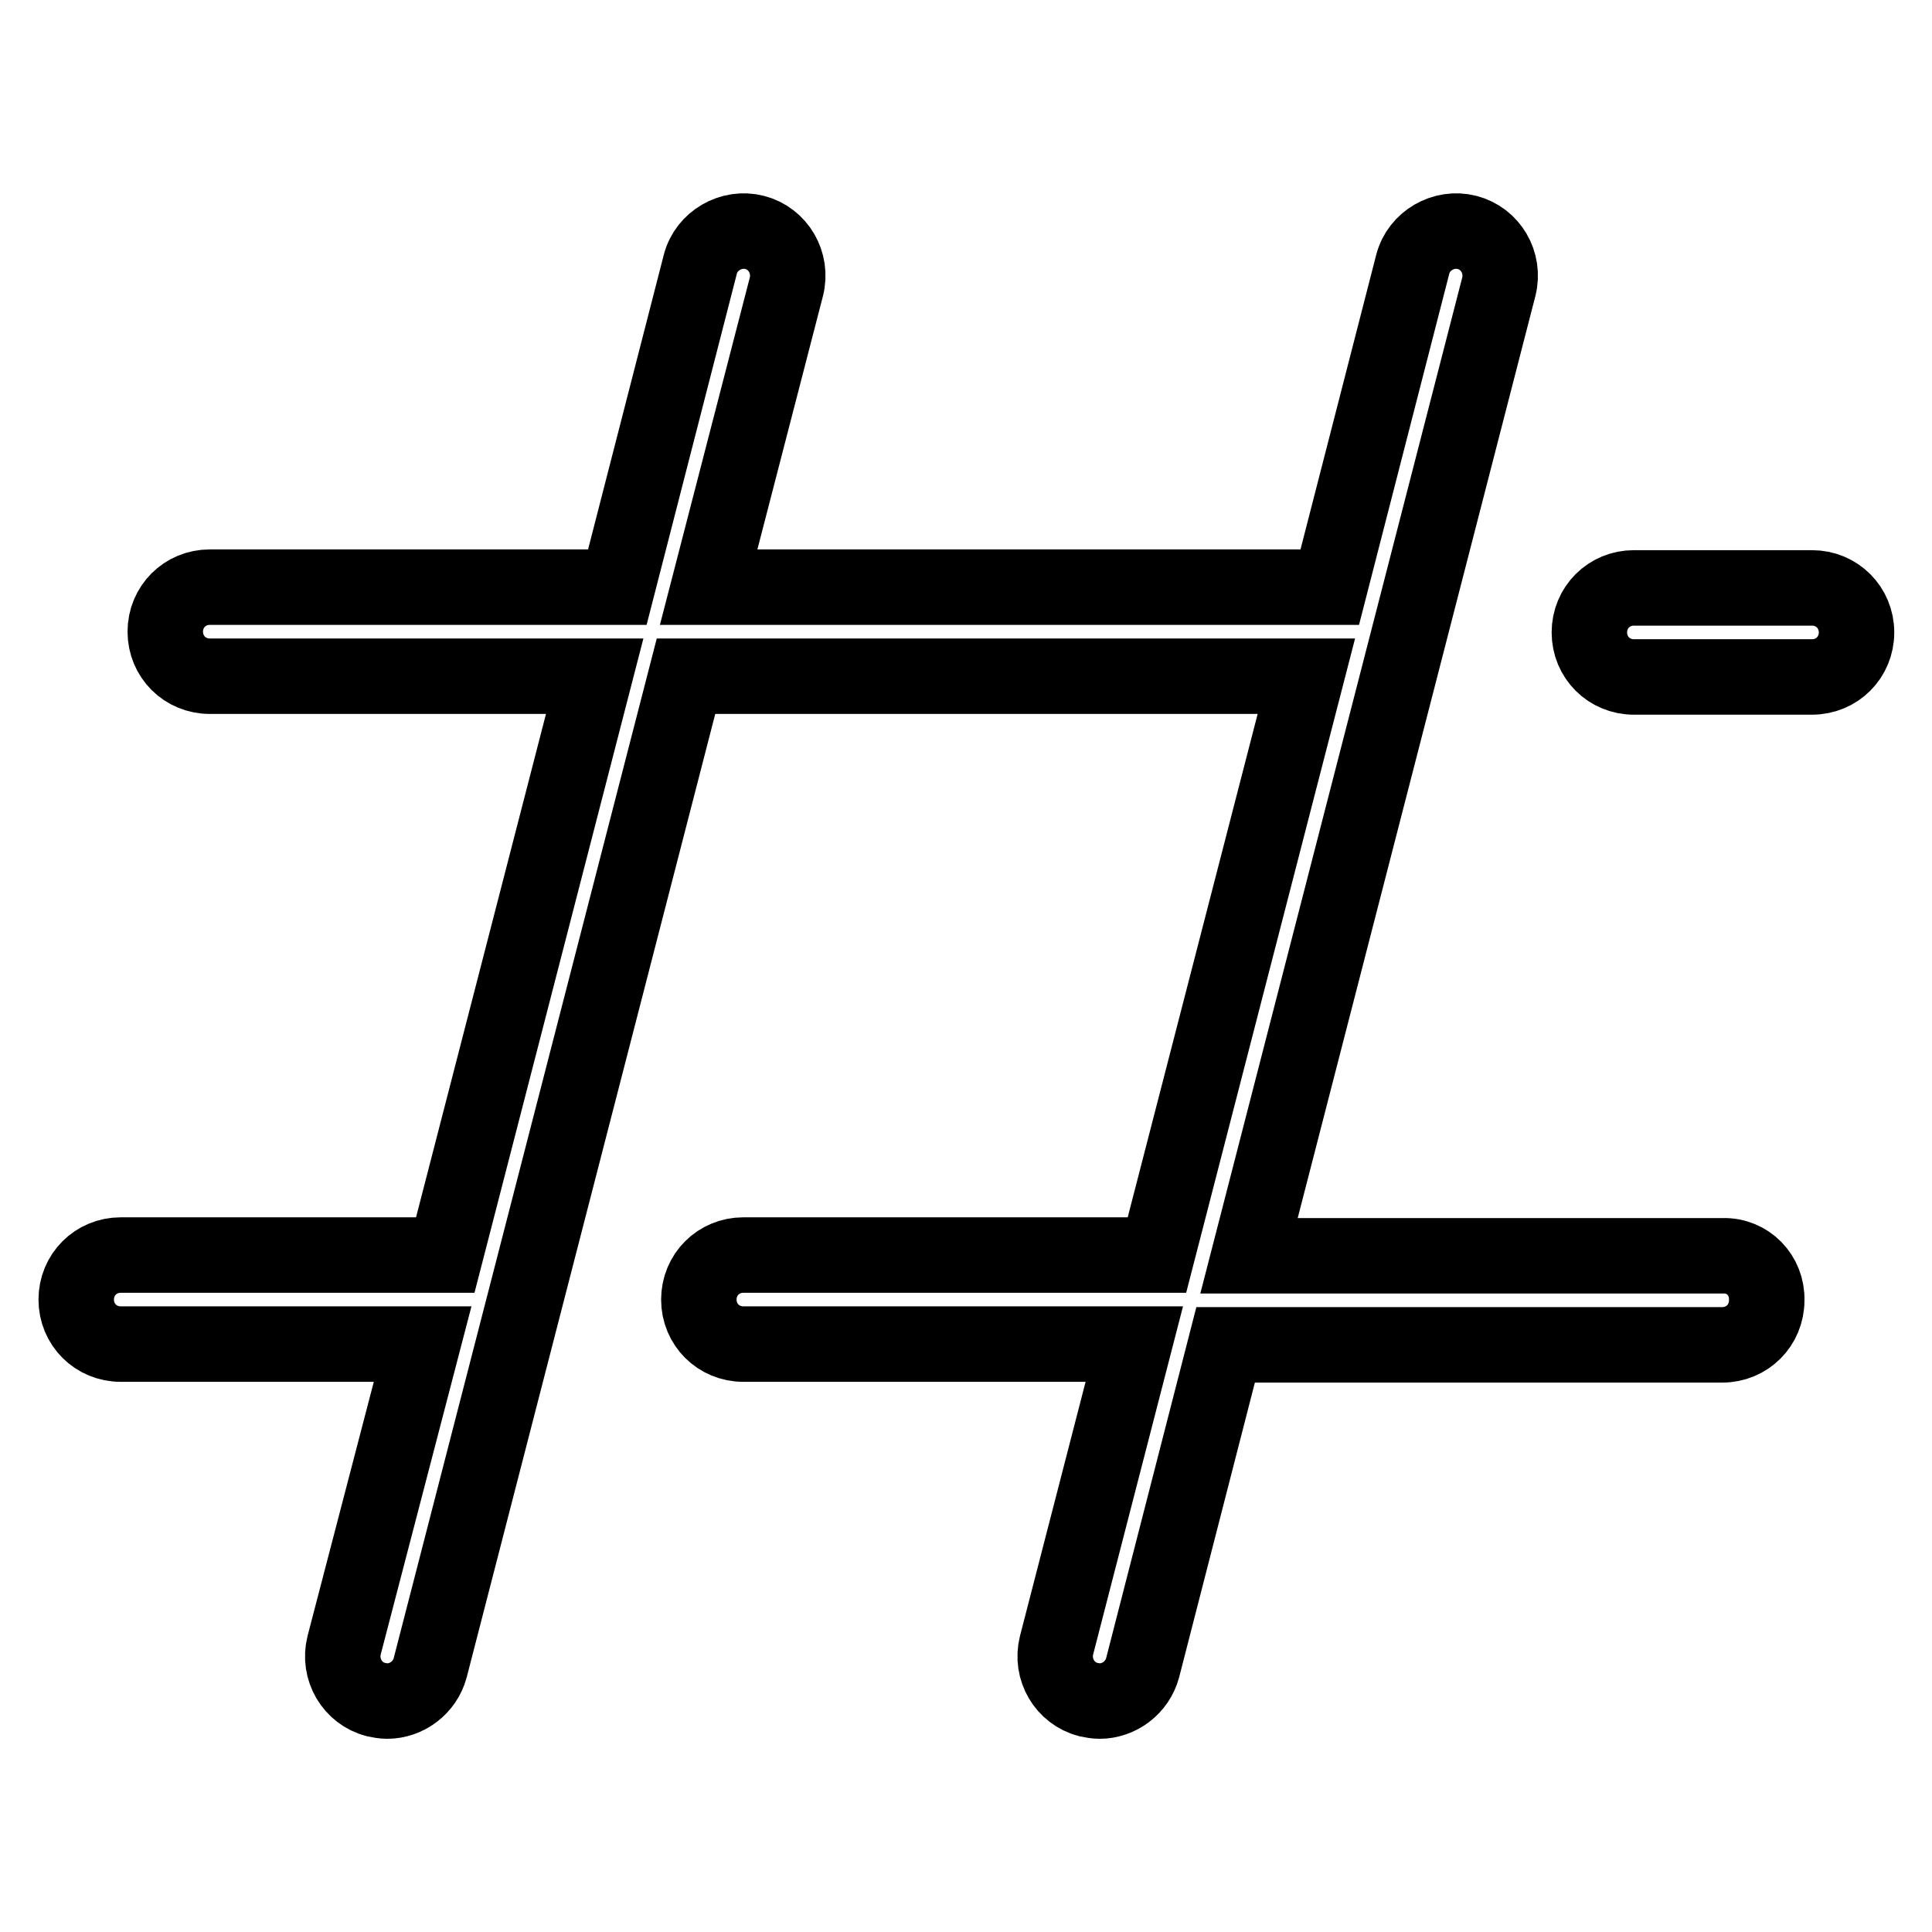 <?xml version="1.0" encoding="utf-8"?>
<!-- Svg Vector Icons : http://www.onlinewebfonts.com/icon -->
<!DOCTYPE svg PUBLIC "-//W3C//DTD SVG 1.1//EN" "http://www.w3.org/Graphics/SVG/1.1/DTD/svg11.dtd">
<svg version="1.1" xmlns="http://www.w3.org/2000/svg" xmlns:xlink="http://www.w3.org/1999/xlink" x="0px" y="0px" viewBox="0 0 256 256" enable-background="new 0 0 256 256" xml:space="preserve">
<g> <path stroke-width="10" fill-opacity="0" stroke="#000000"  d="M228.3,166.4h-62.8L198.6,38c0.8-3.2-1.1-6.4-4.2-7.2c-3.1-0.8-6.4,1.1-7.2,4.2l-11,42.8H93.9L104.2,38 c0.8-3.2-1.1-6.4-4.2-7.2c-3.1-0.8-6.4,1.1-7.2,4.2l-11,42.8h-54c-3.3,0-5.9,2.6-5.9,5.9c0,3.3,2.6,5.9,5.9,5.9h51l-19.8,76.7h-43 c-3.3,0-5.9,2.6-5.9,5.9c0,3.3,2.6,5.9,5.9,5.9h40L45.6,218c-0.8,3.2,1.1,6.4,4.2,7.2c0.5,0.1,1,0.2,1.5,0.2c2.6,0,5-1.8,5.7-4.4 L90.9,89.6h82.2l-19.8,76.7H98.5c-3.3,0-5.9,2.6-5.9,5.9c0,3.3,2.6,5.9,5.9,5.9h51.8L140,218c-0.8,3.2,1.1,6.4,4.2,7.2 c0.5,0.1,1,0.2,1.5,0.2c2.6,0,5-1.8,5.7-4.4l11-42.8h65.8c3.3,0,5.9-2.6,5.9-5.9C234.2,169,231.6,166.3,228.3,166.4L228.3,166.4z  M240.1,77.9h-23.6c-3.3,0-5.9,2.6-5.9,5.9c0,3.3,2.6,5.9,5.9,5.9h23.6c3.3,0,5.9-2.6,5.9-5.9C246,80.5,243.4,77.9,240.1,77.9 L240.1,77.9z"/></g>
</svg>